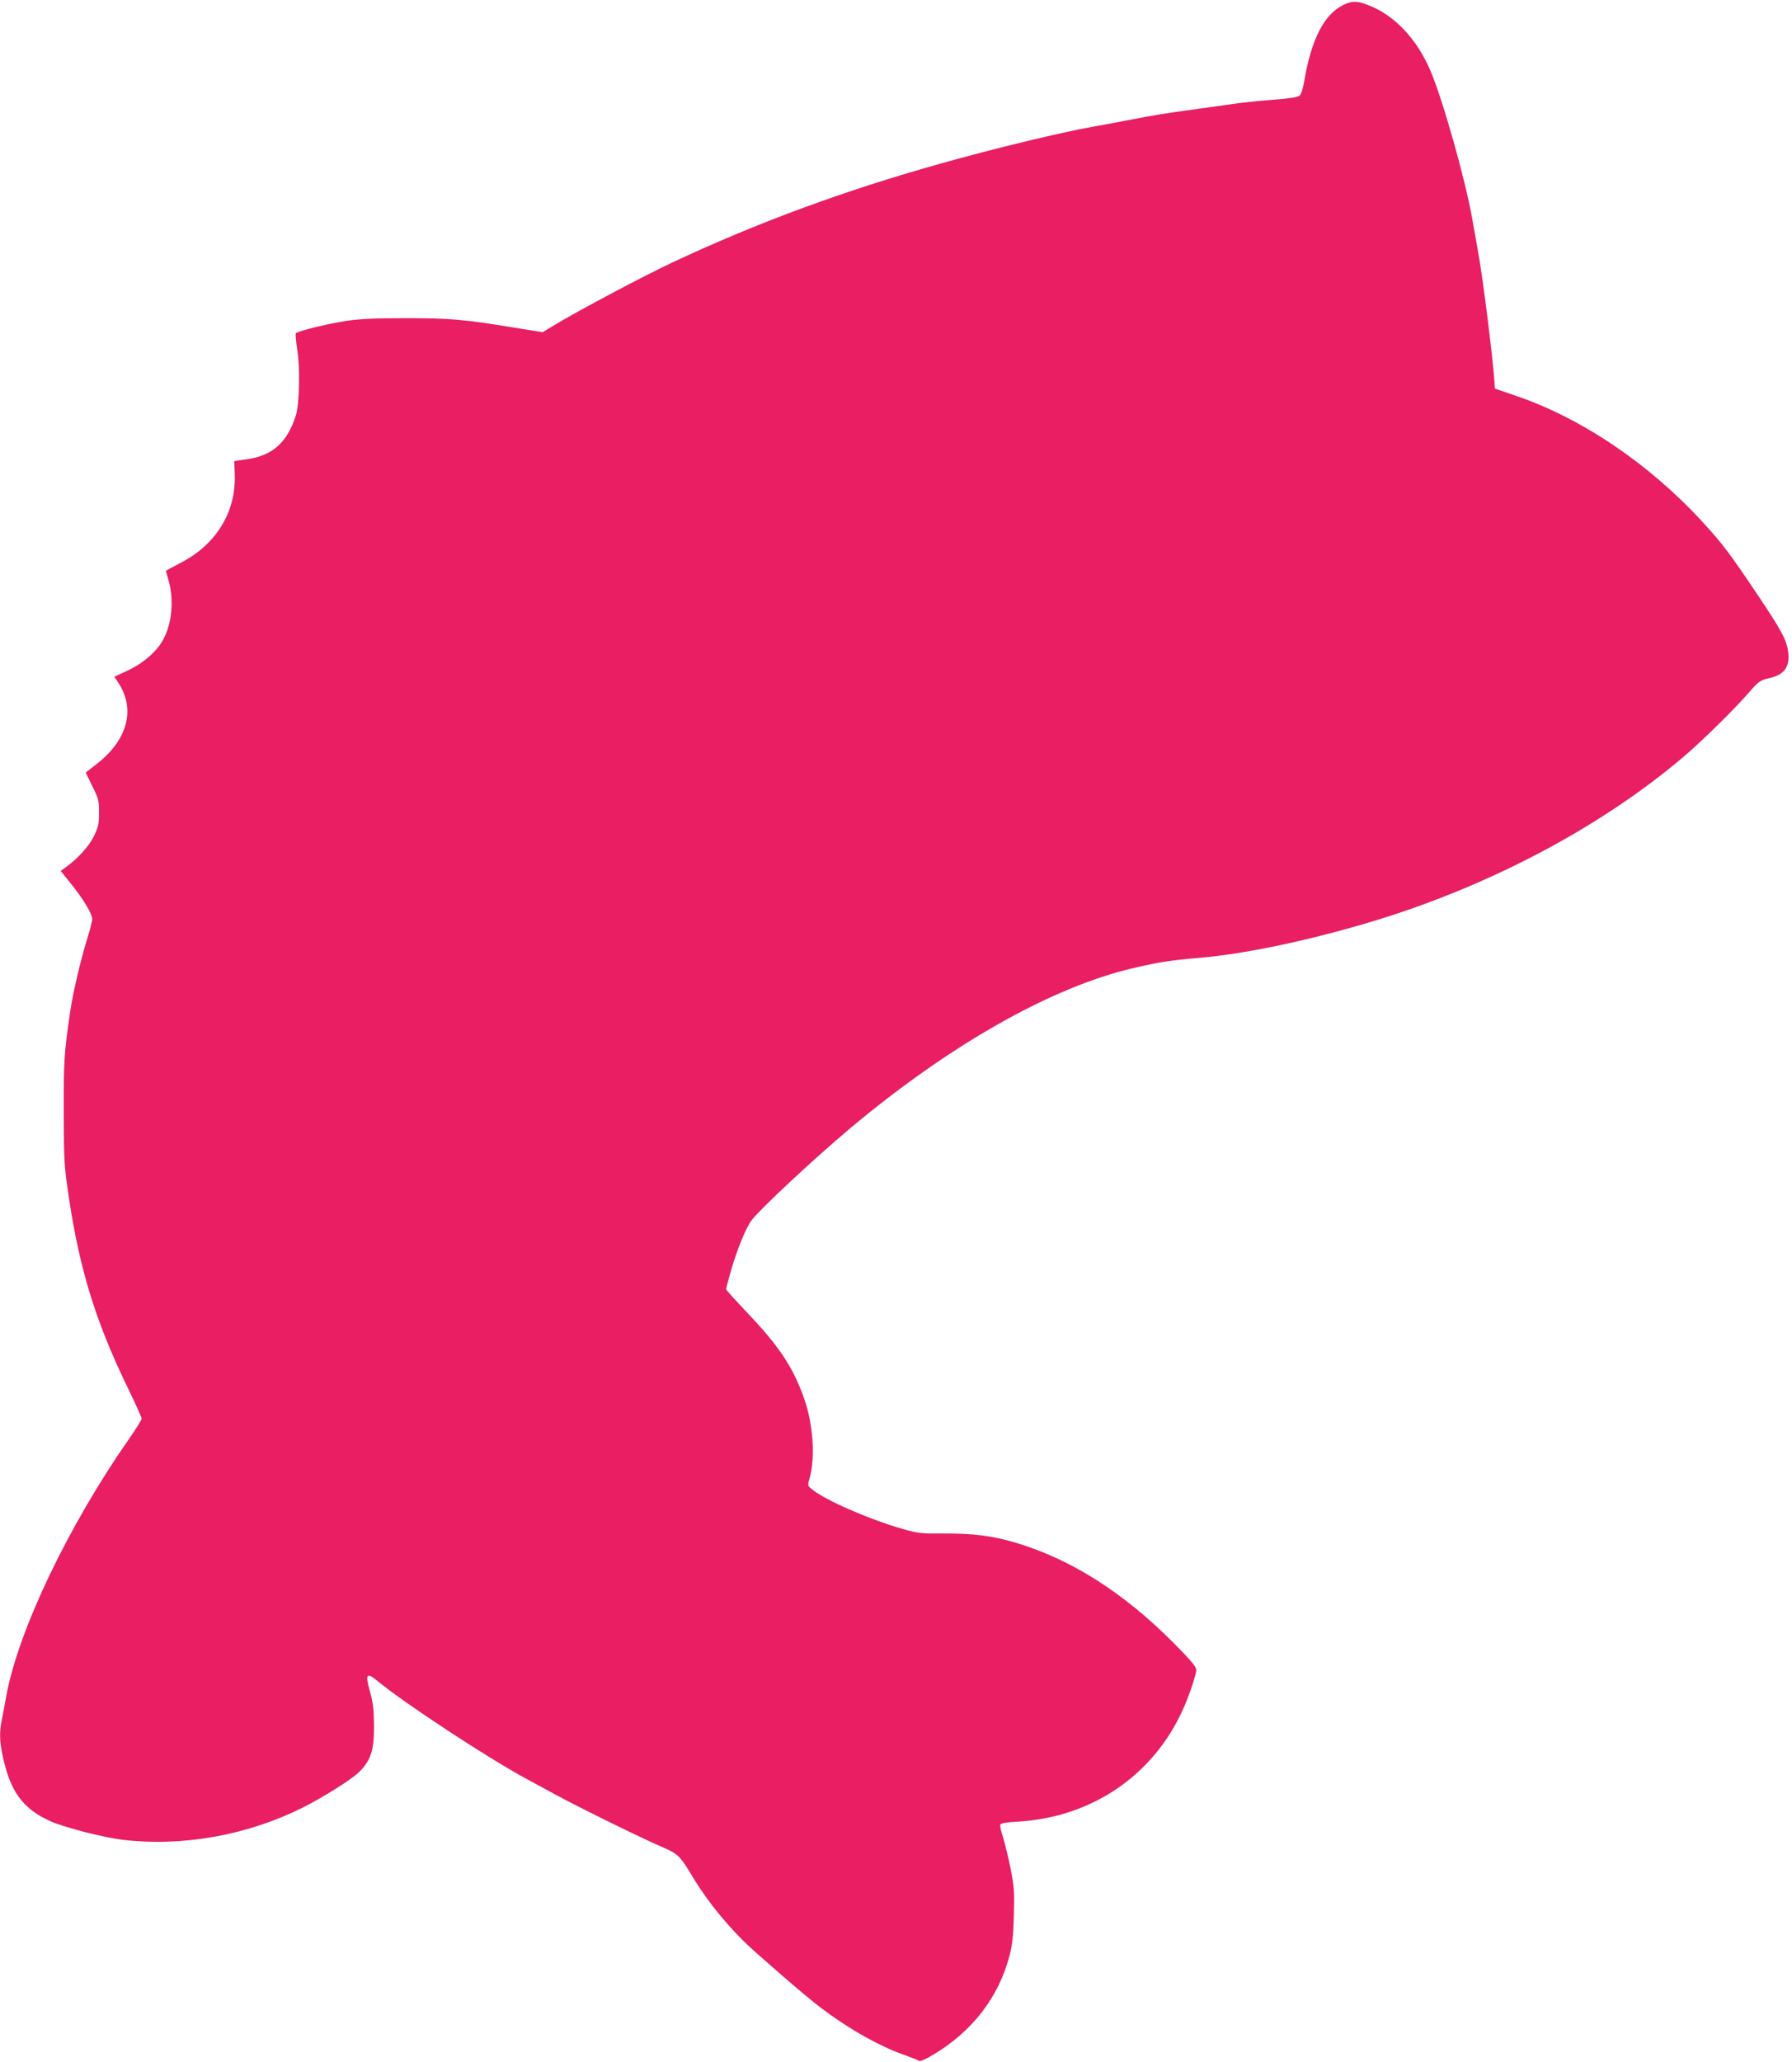 <?xml version="1.0" standalone="no"?>
<!DOCTYPE svg PUBLIC "-//W3C//DTD SVG 20010904//EN"
 "http://www.w3.org/TR/2001/REC-SVG-20010904/DTD/svg10.dtd">
<svg version="1.0" xmlns="http://www.w3.org/2000/svg"
 width="1113pt" height="1280pt" viewBox="0 0 1113 1280"
 preserveAspectRatio="xMidYMid meet">
<g transform="translate(0,1280) scale(0.1,-0.1)"
fill="#e91e63" stroke="none">
<path d="M8341 12768 c-118 -58 -198 -216 -241 -475 -7 -41 -18 -77 -28 -86
-12 -11 -61 -18 -162 -26 -80 -6 -176 -16 -215 -21 -38 -6 -151 -21 -250 -35
-253 -35 -244 -34 -460 -75 -60 -12 -148 -28 -195 -36 -202 -36 -625 -138
-950 -230 -603 -169 -1142 -368 -1670 -616 -162 -76 -569 -291 -713 -378 l-87
-52 -187 30 c-306 50 -390 57 -668 57 -200 0 -286 -5 -371 -18 -114 -18 -293
-62 -306 -75 -4 -4 0 -50 8 -102 19 -115 14 -340 -9 -411 -54 -167 -146 -248
-305 -270 l-77 -11 3 -82 c9 -233 -115 -436 -335 -549 -51 -27 -93 -49 -93
-50 0 -1 7 -23 14 -49 38 -124 26 -276 -31 -379 -39 -73 -123 -146 -220 -191
l-83 -39 25 -37 c107 -163 59 -351 -129 -500 -39 -31 -72 -56 -73 -57 -1 0 17
-38 40 -84 39 -78 42 -90 42 -165 0 -71 -4 -89 -32 -147 -31 -63 -103 -142
-177 -194 l-29 -21 64 -80 c76 -93 131 -186 132 -219 0 -12 -14 -67 -31 -121
-42 -136 -90 -341 -106 -454 -38 -257 -41 -310 -40 -625 1 -306 2 -329 32
-530 67 -445 166 -766 358 -1164 52 -106 94 -200 94 -207 0 -7 -36 -65 -81
-129 -376 -540 -683 -1182 -759 -1587 -11 -62 -25 -135 -30 -161 -14 -68 -12
-124 5 -209 47 -227 124 -333 296 -412 87 -39 328 -101 449 -116 373 -44 771
27 1115 197 130 65 310 178 356 224 73 72 93 136 92 289 -1 100 -6 142 -26
213 -30 108 -20 119 51 60 159 -132 679 -474 922 -605 25 -14 110 -60 190
-103 150 -81 526 -266 664 -325 88 -39 102 -53 176 -177 100 -166 241 -336
386 -465 155 -137 283 -248 364 -313 180 -145 398 -272 565 -330 44 -16 85
-32 92 -37 7 -6 38 7 86 36 244 144 409 357 477 616 17 66 24 122 27 250 4
149 2 177 -21 295 -15 72 -36 158 -47 193 -12 34 -19 69 -16 76 4 9 39 15 114
19 454 28 833 285 1018 691 41 90 85 221 85 252 0 18 -38 62 -137 162 -316
318 -641 524 -988 627 -143 42 -260 57 -444 56 -136 -1 -159 1 -253 28 -202
57 -479 177 -563 245 -30 24 -30 24 -16 72 36 131 21 338 -36 497 -69 194
-155 322 -357 534 -69 73 -126 136 -126 140 0 5 11 49 25 98 38 138 99 288
135 333 63 79 392 385 610 568 617 517 1246 874 1755 994 165 38 223 48 420
65 269 23 645 101 1020 211 747 218 1463 594 1988 1042 116 100 308 288 399
393 60 69 71 76 120 88 98 21 134 67 125 158 -8 77 -38 133 -190 360 -173 258
-222 323 -349 460 -330 358 -751 641 -1158 778 l-125 43 -3 43 c-11 158 -75
669 -103 814 -11 61 -26 147 -34 191 -40 235 -182 740 -260 924 -86 201 -226
348 -391 410 -70 26 -98 25 -153 -2z"/>
</g>
</svg>
